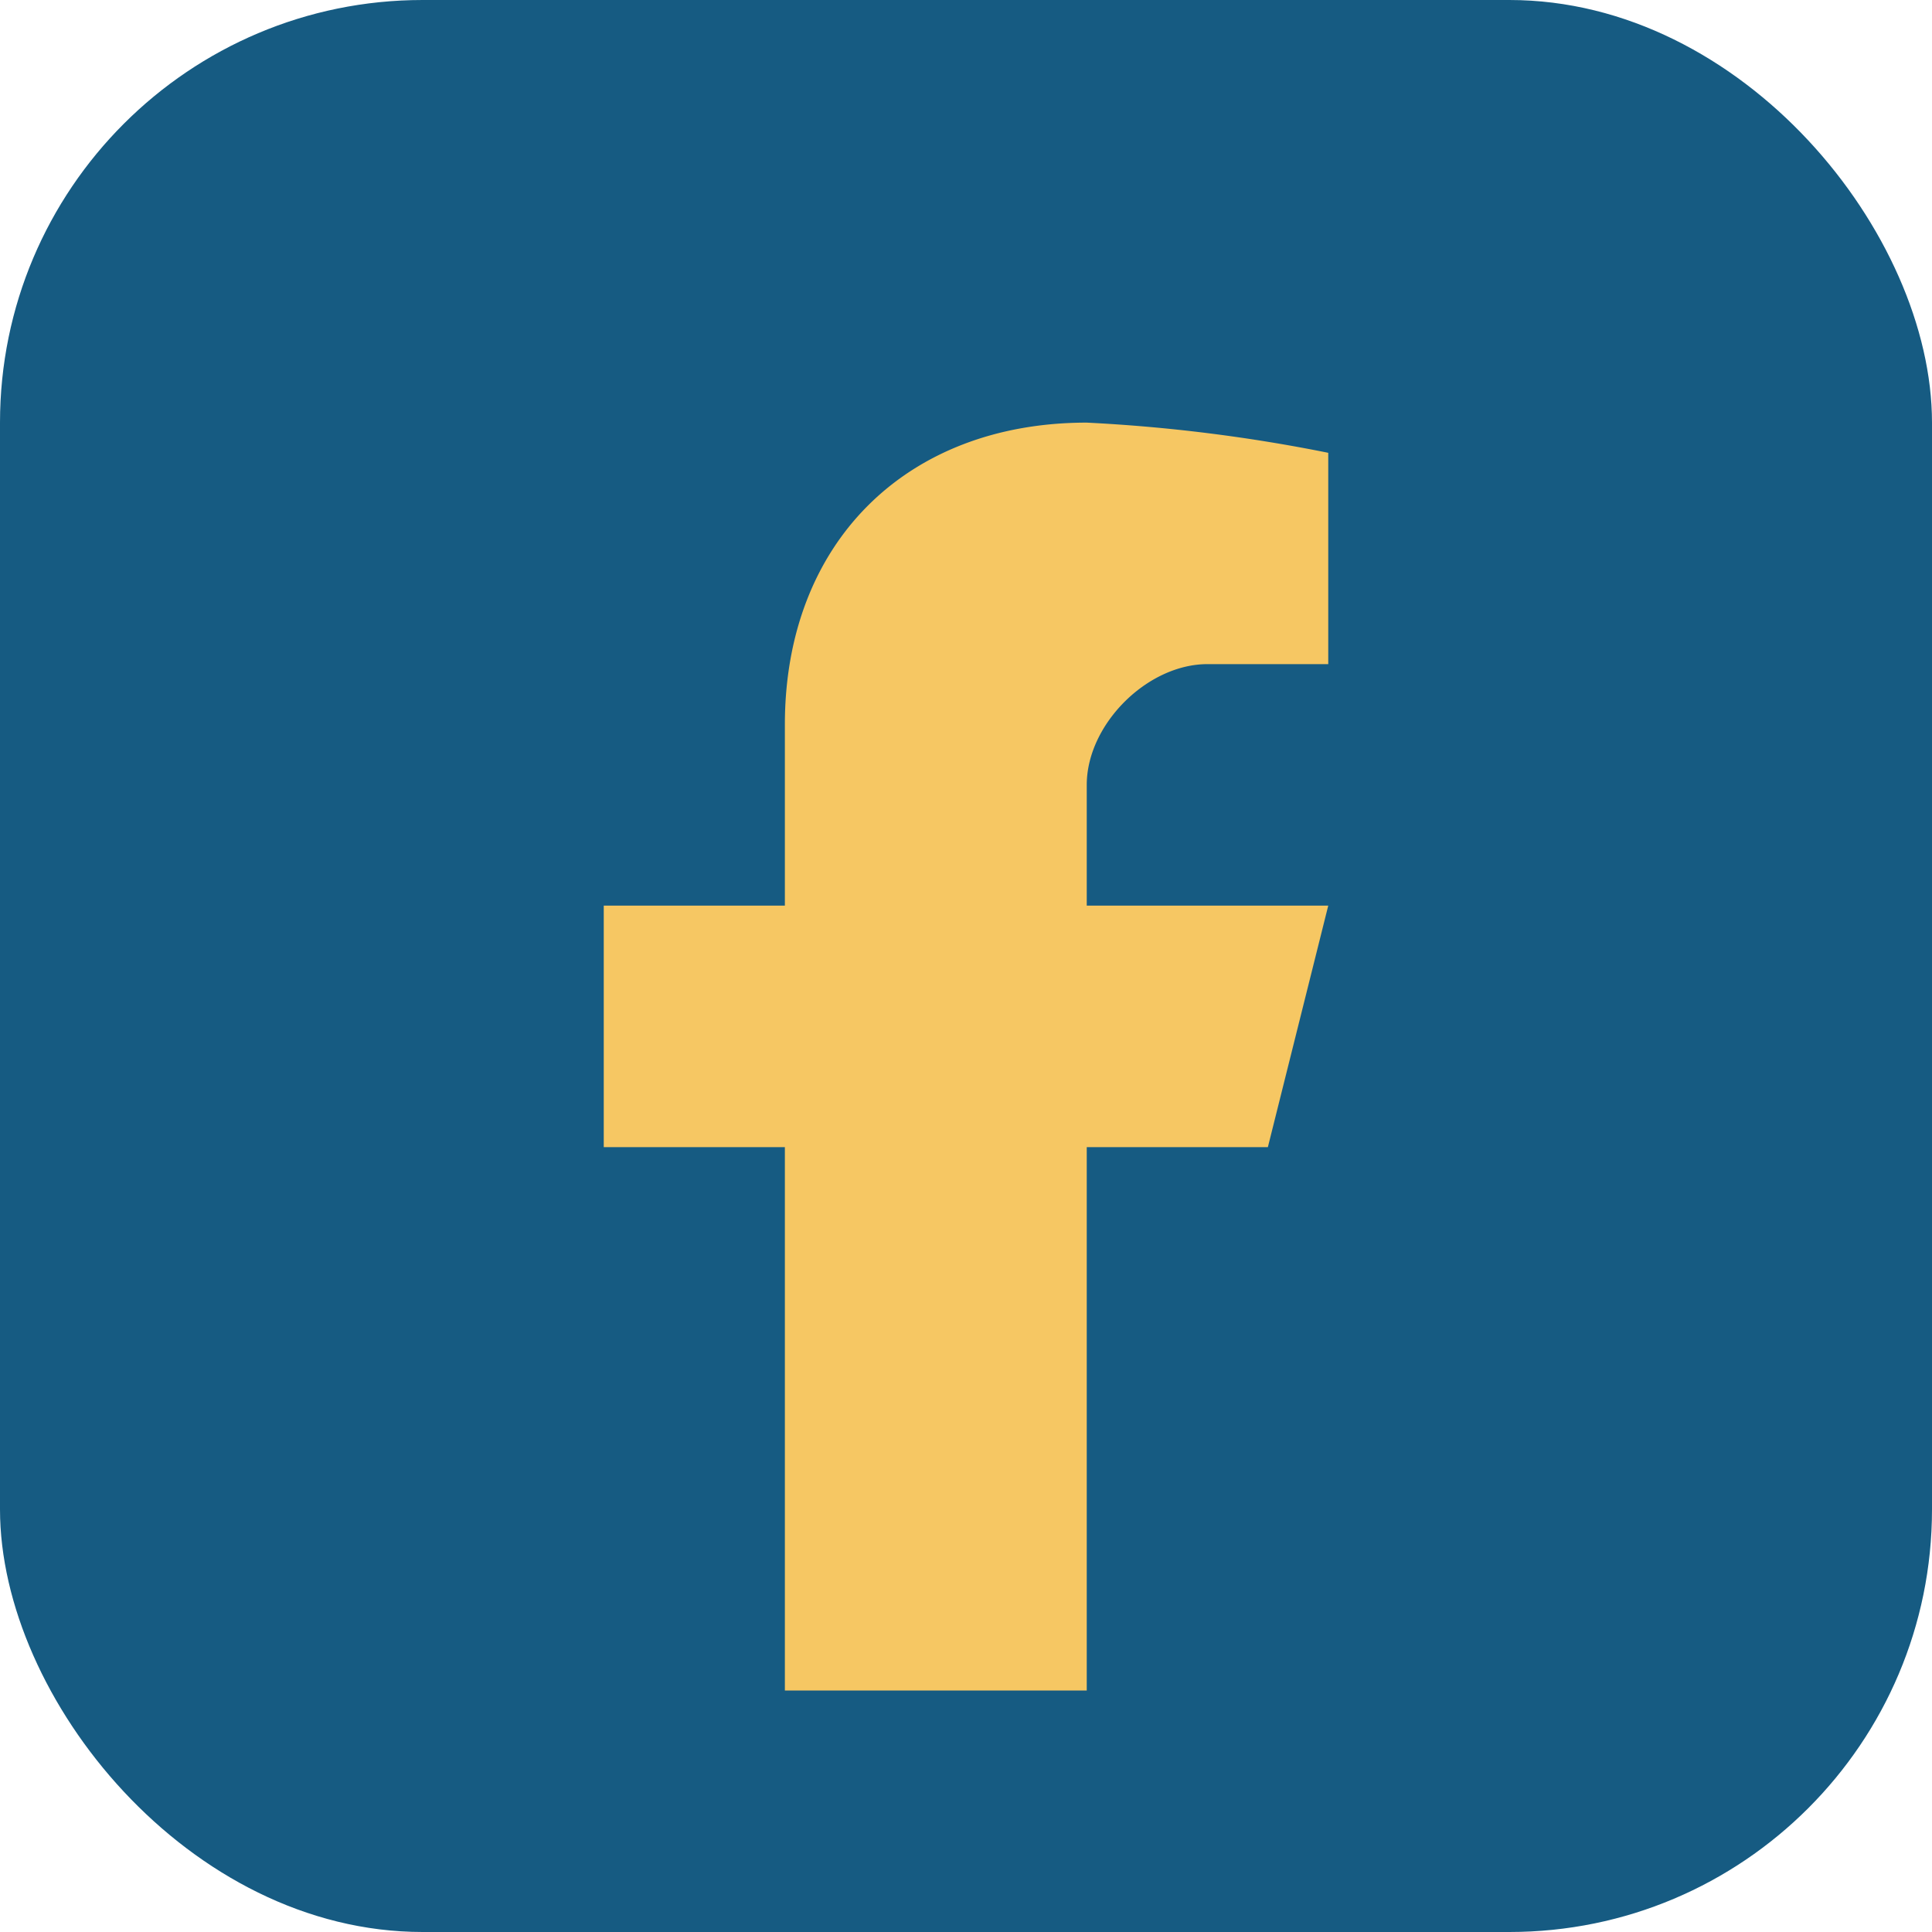 <?xml version="1.0" encoding="UTF-8"?>
<svg xmlns="http://www.w3.org/2000/svg" width="32" height="32" viewBox="0 0 32 32"><rect width="32" height="32" rx="7" fill="#165b82"/><path d="M18 28v-9h3l1-4h-4v-2c0-1 1-2 2-2h2V7.5A27 27 0 0 0 18 7c-3 0-5 2-5 5v3h-3v4h3v9z" fill="#f6c763"/></svg>